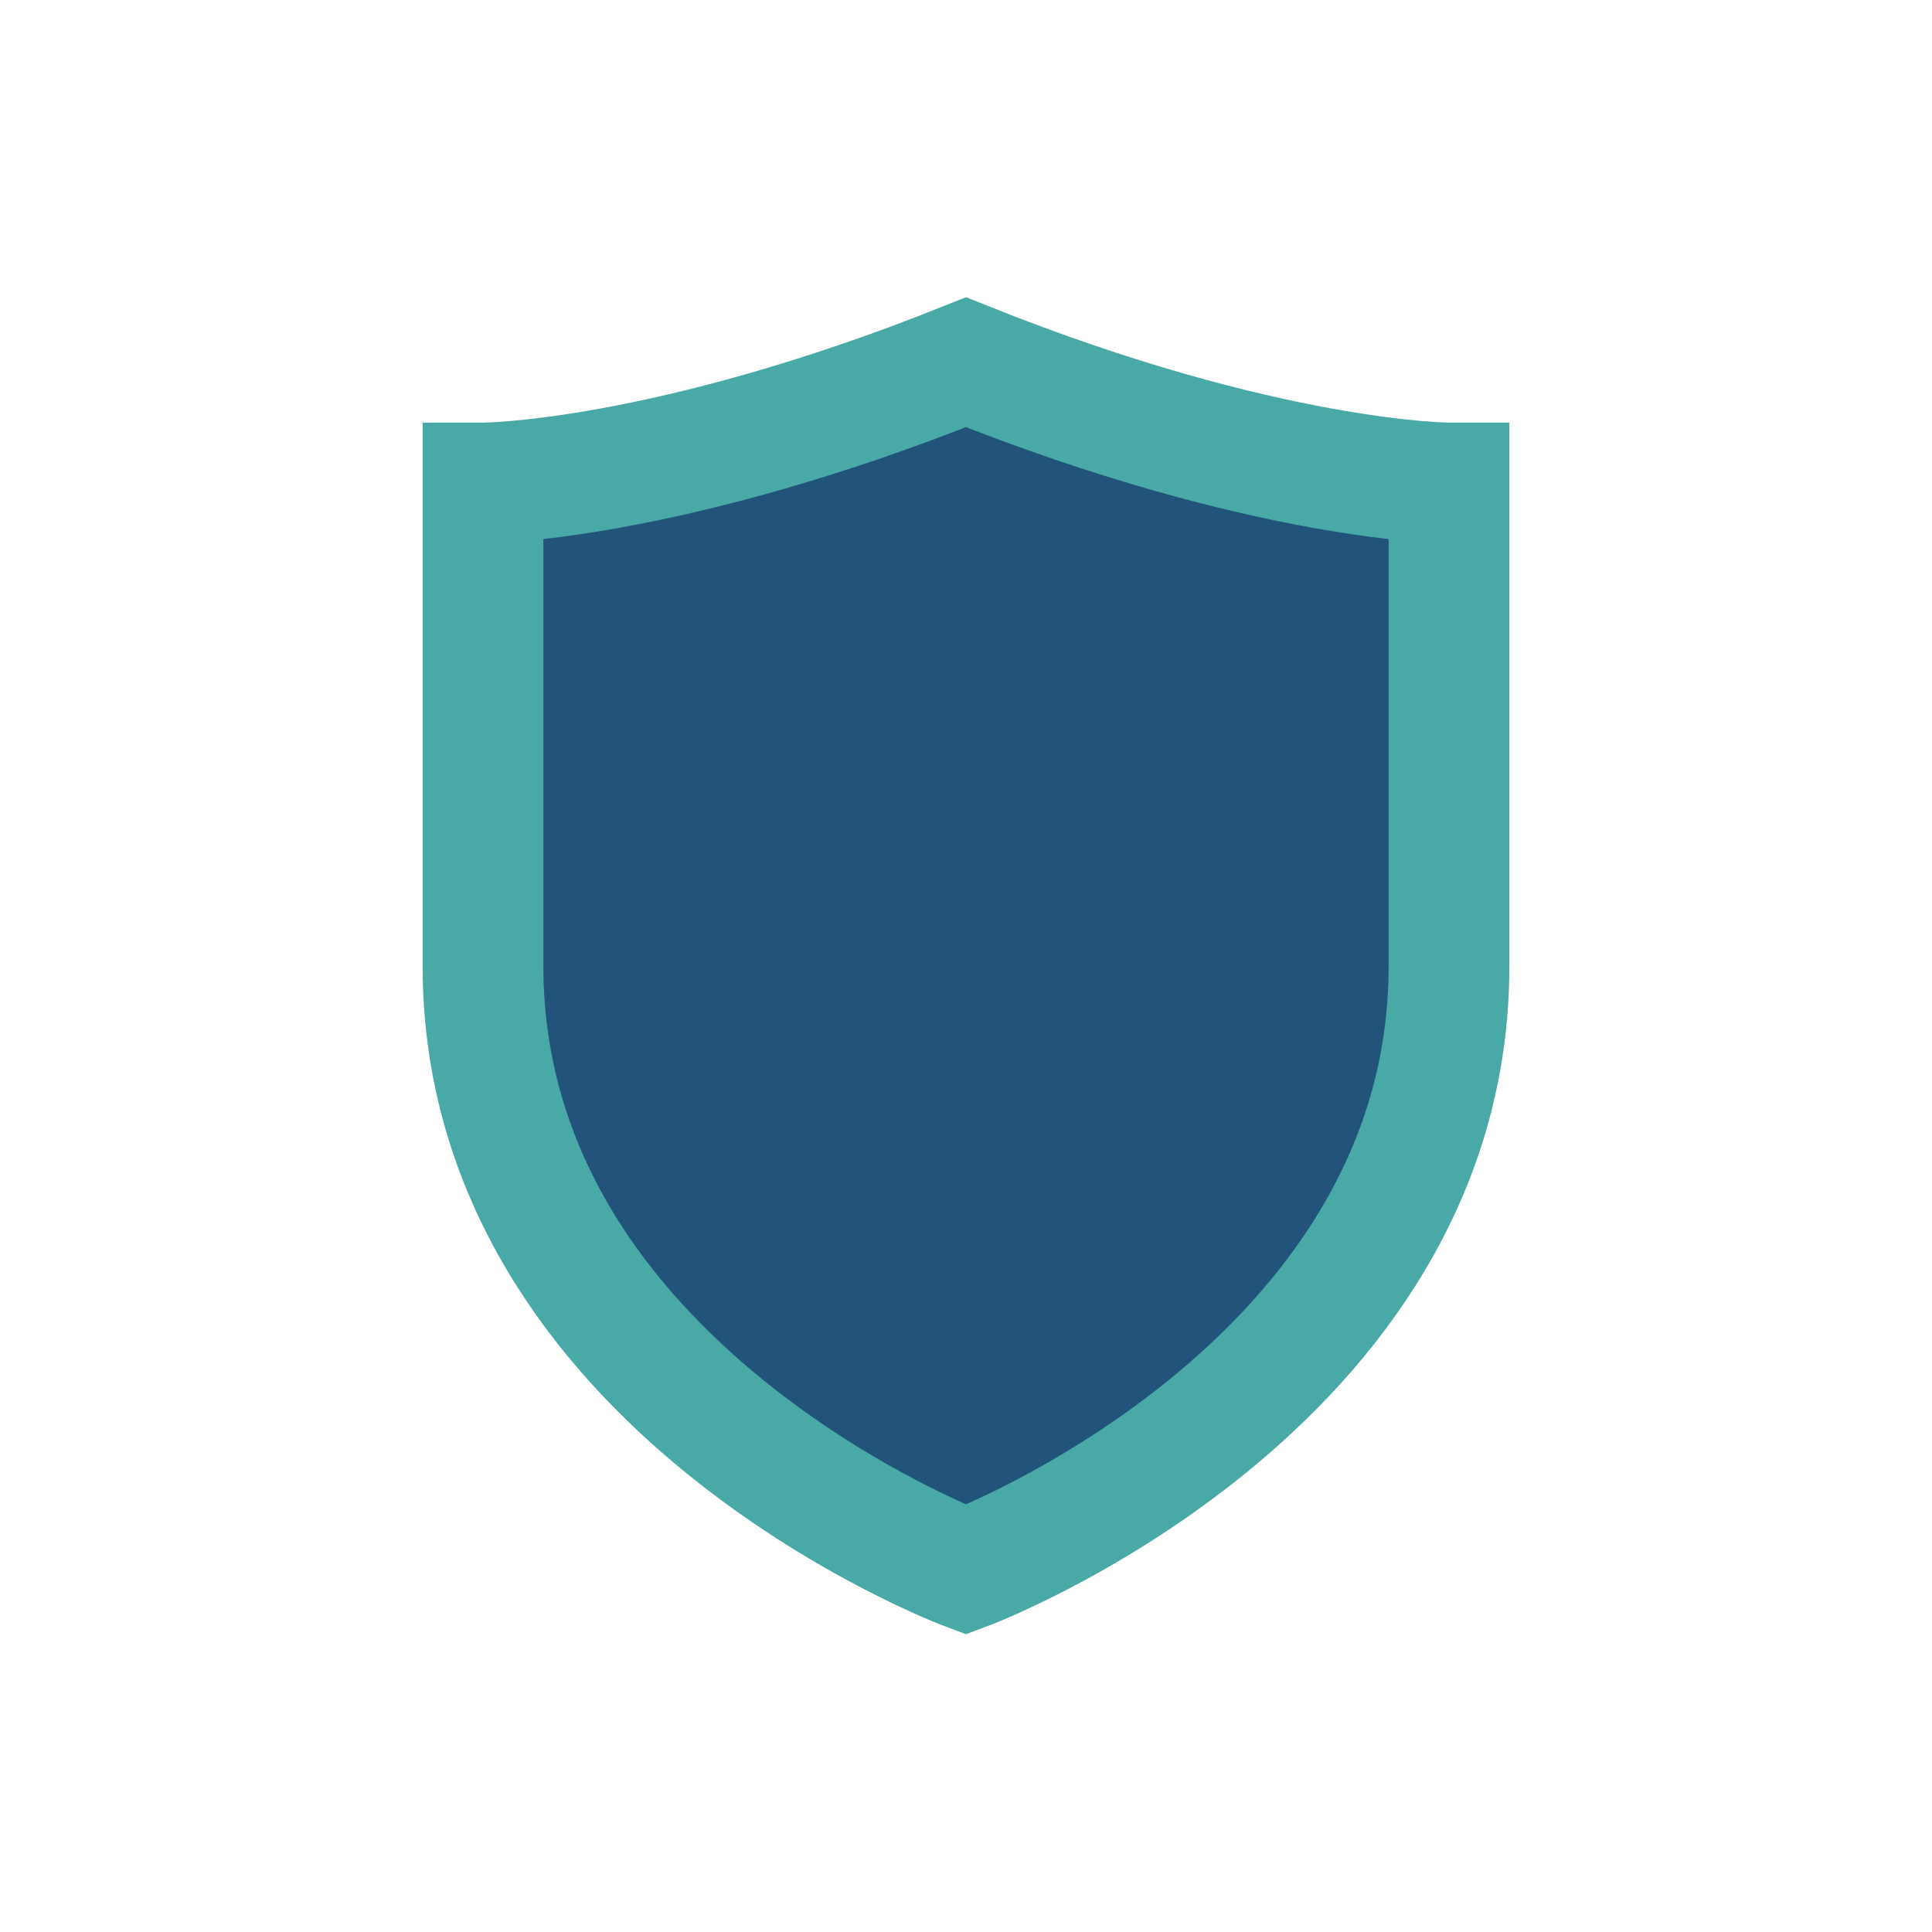 <?xml version="1.0" encoding="UTF-8"?>
<svg xmlns="http://www.w3.org/2000/svg" width="32" height="32" viewBox="0 0 32 32"><path d="M16 6c5 2 8 2 8 2v8c0 7-8 10-8 10s-8-3-8-10V8s3 0 8-2z" fill="#22537A" stroke="#48A9A6" stroke-width="2"/></svg>